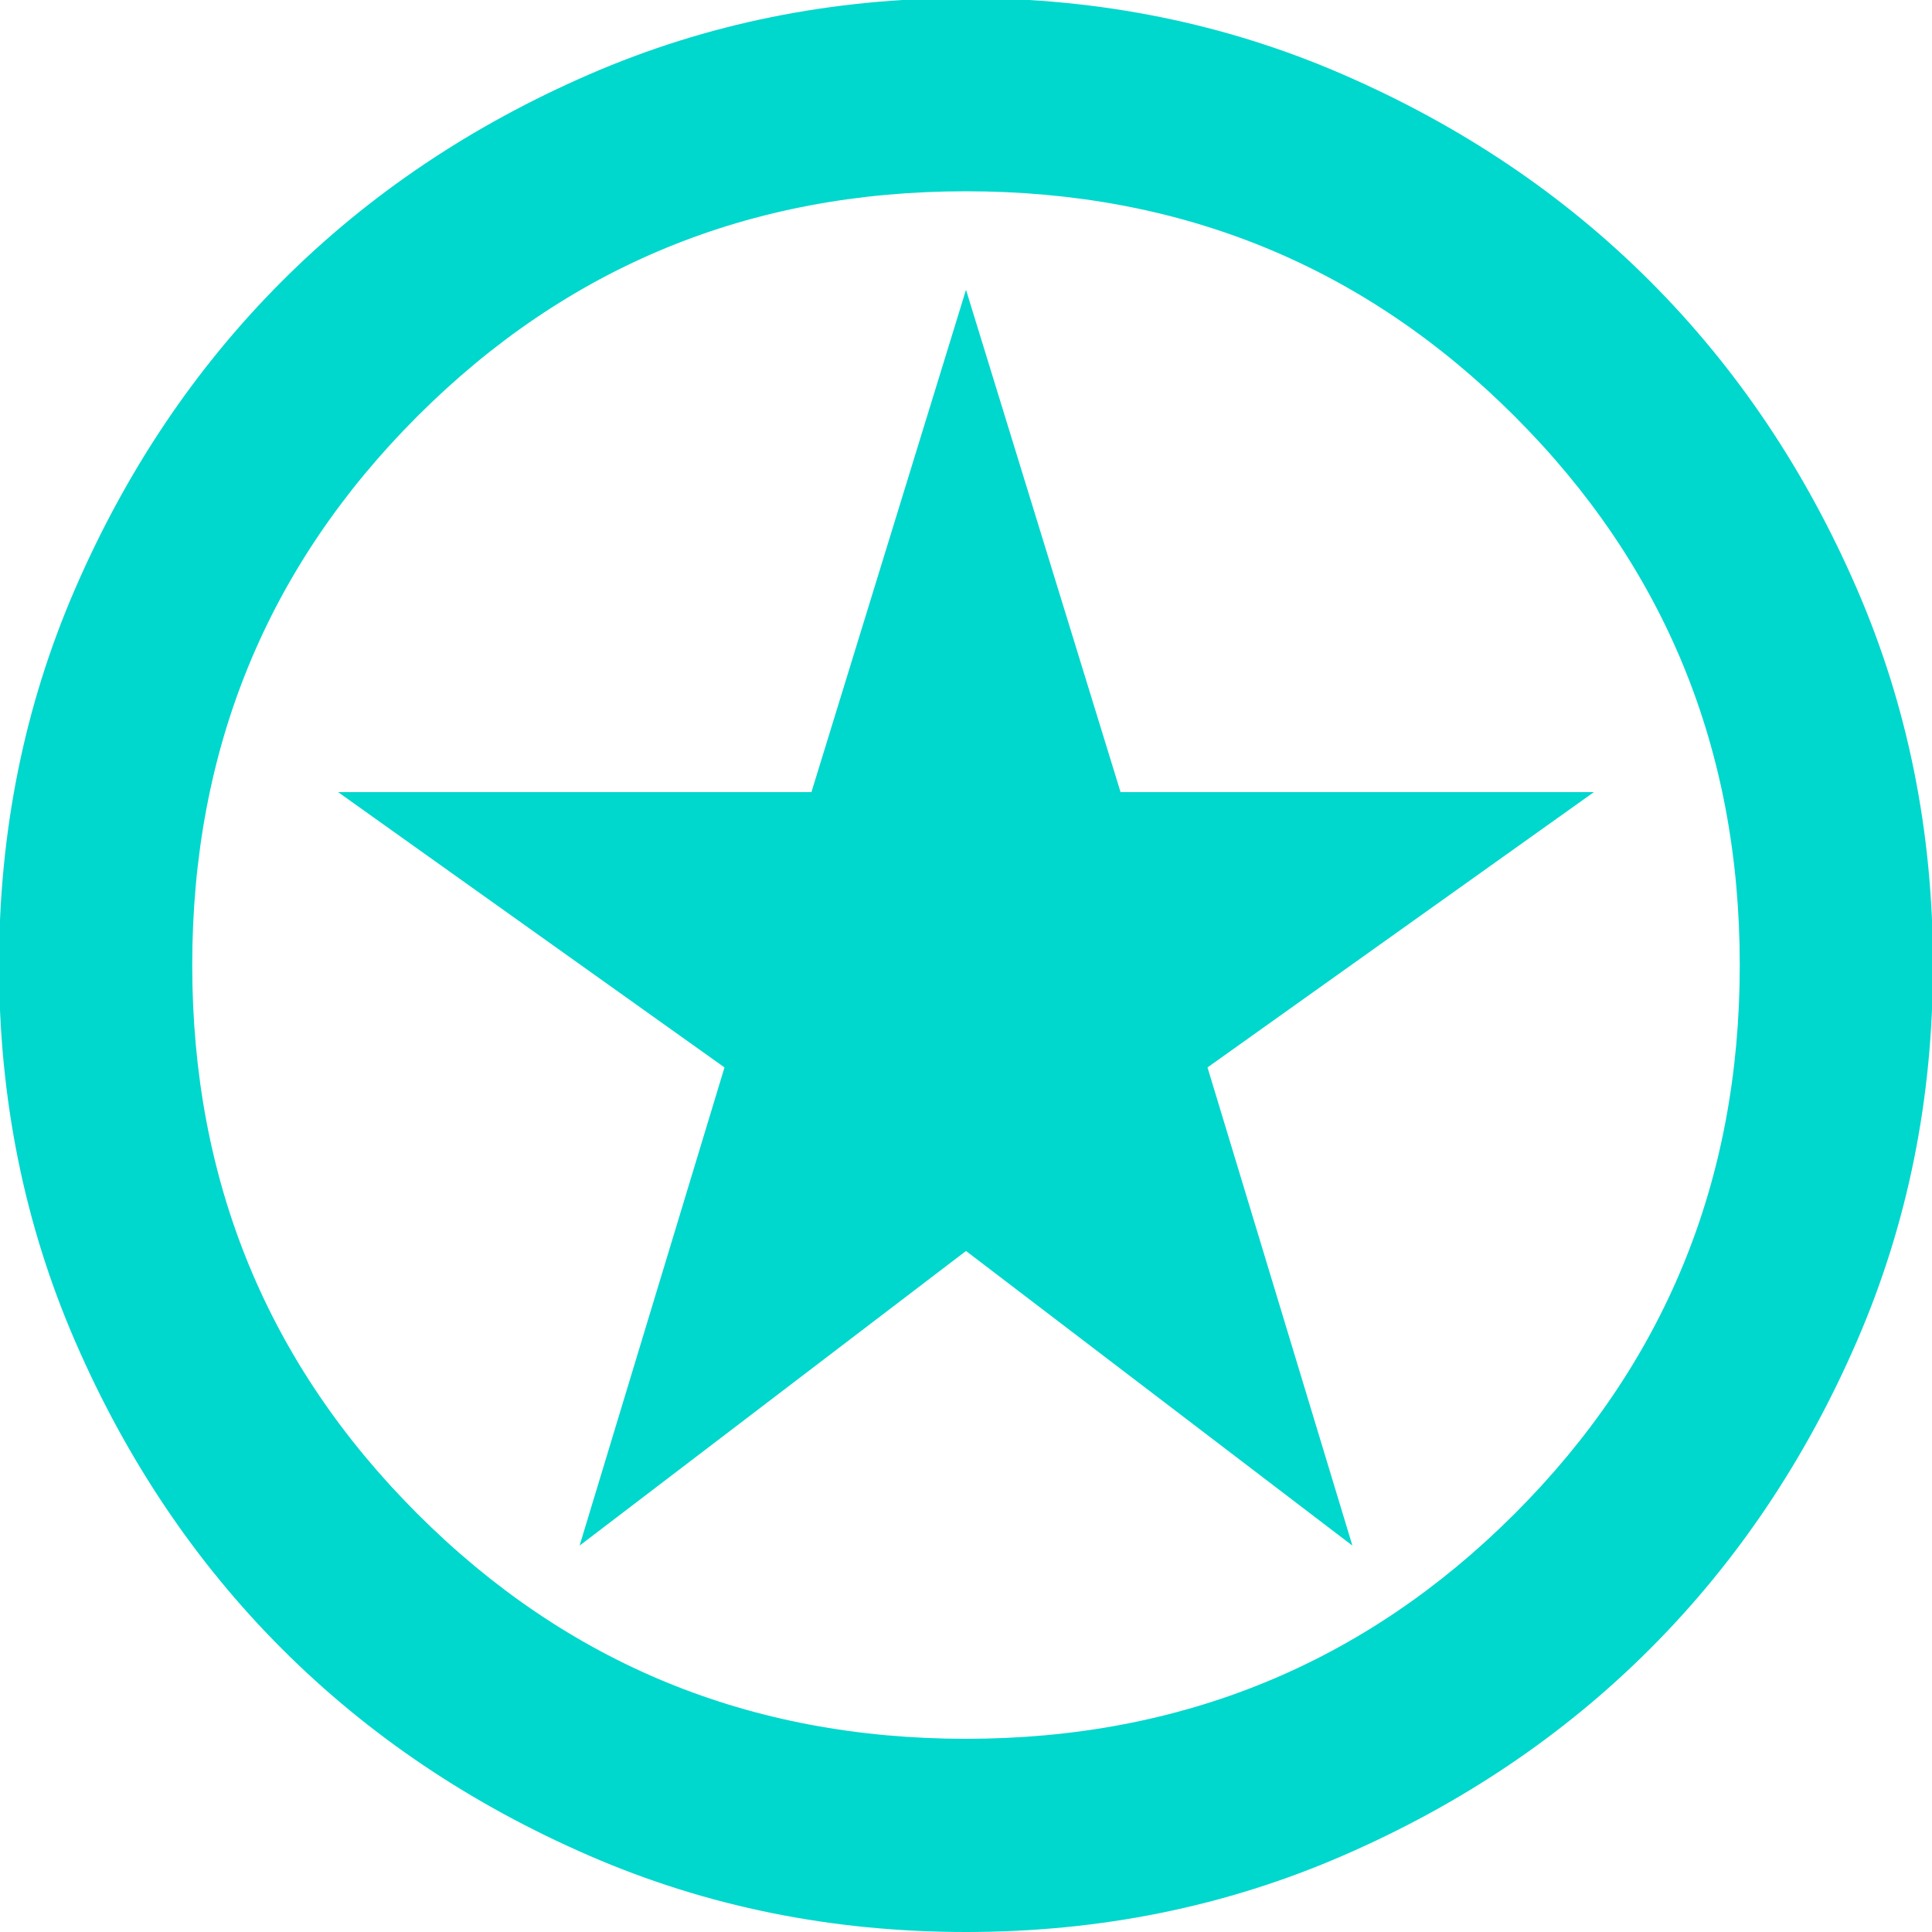 <svg width="126" height="126" viewBox="0 0 126 126" fill="none" xmlns="http://www.w3.org/2000/svg">
<path d="M37.8 100.8L63 81.585L88.2 100.8L78.75 69.615L103.95 51.66H73.08L63 18.9L52.92 51.66H22.05L47.25 69.615L37.8 100.8ZM63 126C54.306 126 46.116 124.362 38.43 121.023C30.744 117.684 24.066 113.211 18.396 107.541C12.726 101.871 8.253 95.193 4.914 87.507C1.575 79.821 -0.063 71.631 -0.063 62.937C-0.063 54.243 1.575 46.053 4.914 38.367C8.253 30.681 12.726 24.003 18.396 18.333C24.066 12.663 30.744 8.19 38.43 4.851C46.116 1.512 54.306 -0.126 63 -0.126C71.694 -0.126 79.884 1.512 87.57 4.851C95.256 8.19 101.934 12.663 107.604 18.333C113.274 24.003 117.747 30.681 121.086 38.367C124.425 46.053 126.063 54.243 126.063 62.937C126.063 71.631 124.425 79.821 121.086 87.507C117.747 95.193 113.274 101.871 107.604 107.541C101.934 113.211 95.256 117.684 87.57 121.023C79.884 124.362 71.694 126 63 126ZM63 113.4C77.049 113.4 89.019 108.486 98.784 98.721C108.549 88.956 113.463 77.049 113.463 62.937C113.463 48.825 108.549 36.918 98.784 27.153C89.019 17.388 77.112 12.474 63 12.474C48.888 12.474 36.981 17.388 27.216 27.153C17.451 36.918 12.537 48.825 12.537 62.937C12.537 77.049 17.451 88.956 27.216 98.721C36.981 108.486 48.888 113.4 63 113.4Z" fill="#00D7CD"/>
</svg>
